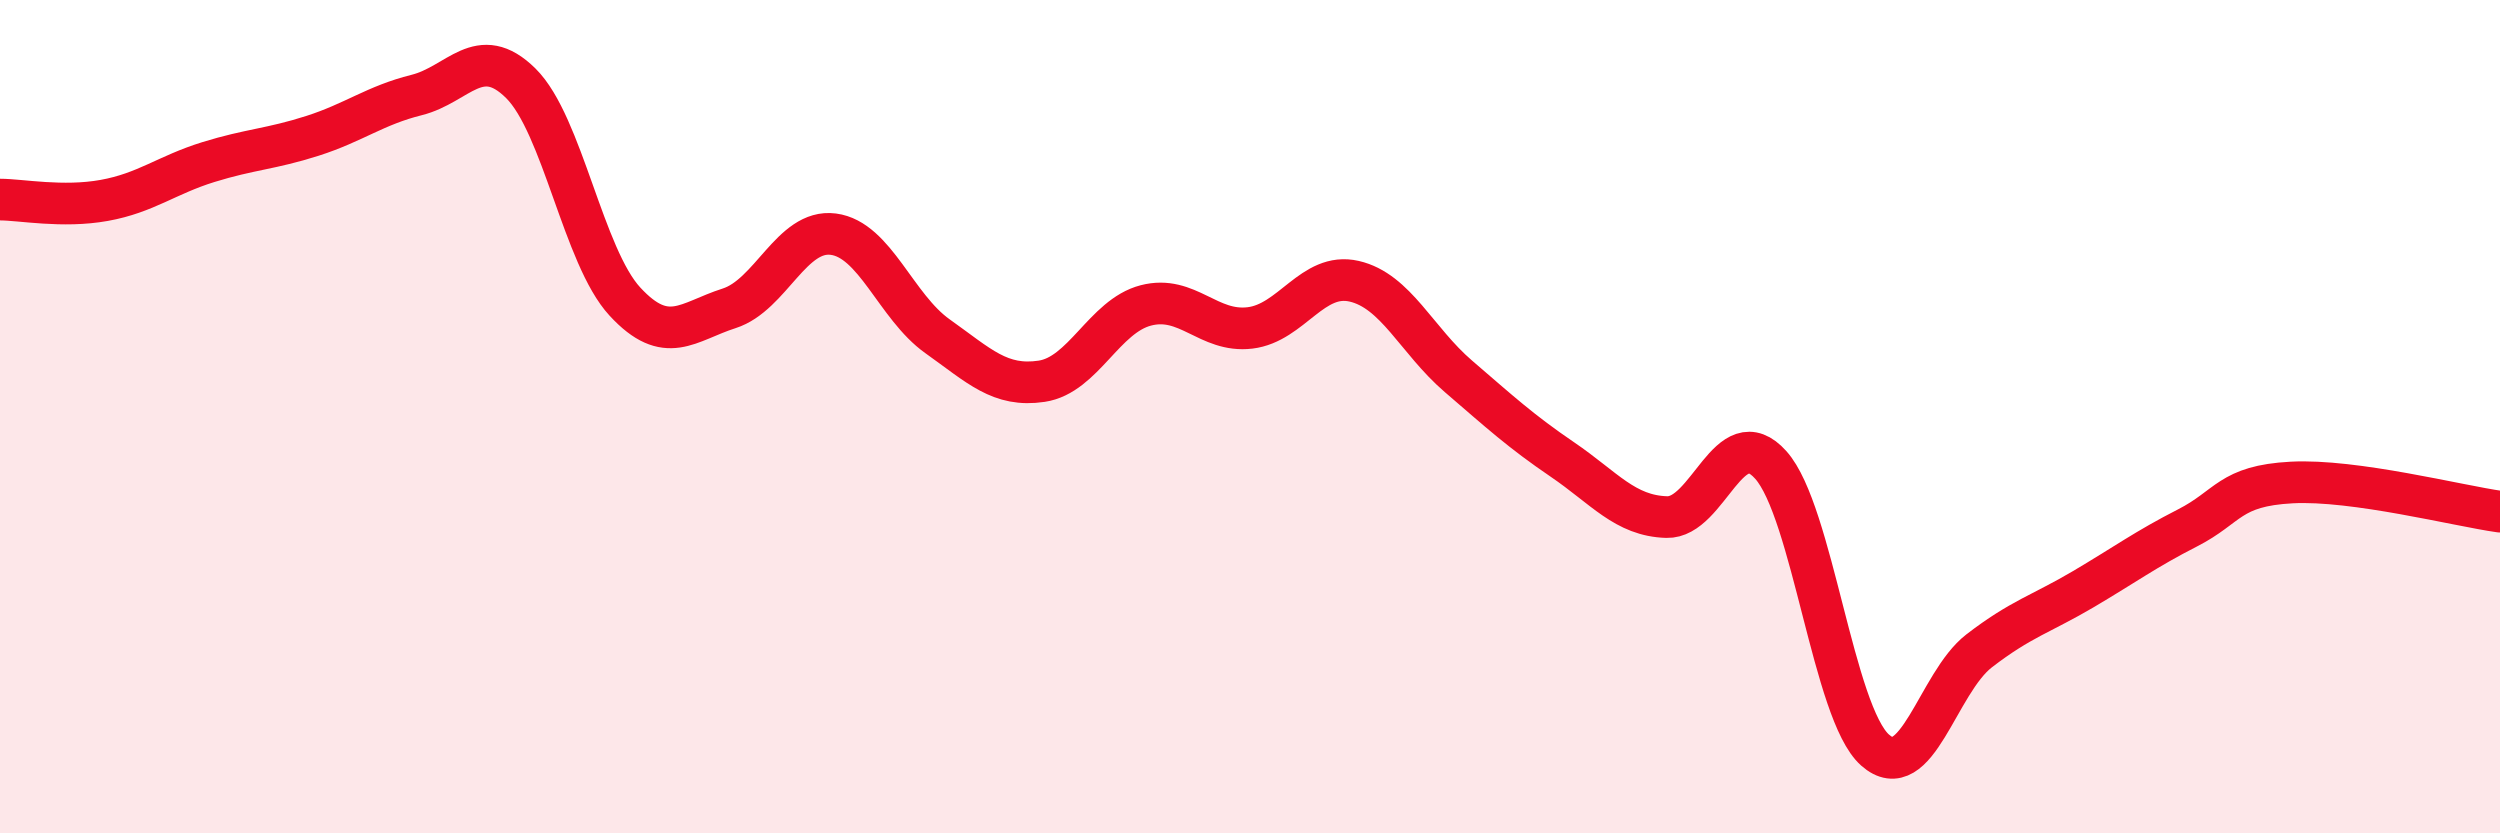 
    <svg width="60" height="20" viewBox="0 0 60 20" xmlns="http://www.w3.org/2000/svg">
      <path
        d="M 0,4.79 C 0.5,4.79 1.5,4.99 2.5,4.81 C 3.5,4.63 4,4.2 5,3.89 C 6,3.58 6.5,3.58 7.5,3.26 C 8.5,2.94 9,2.53 10,2.28 C 11,2.03 11.5,1.01 12.5,2 C 13.5,2.99 14,6.16 15,7.24 C 16,8.32 16.5,7.72 17.5,7.4 C 18.5,7.08 19,5.49 20,5.62 C 21,5.75 21.5,7.36 22.5,8.07 C 23.5,8.78 24,9.3 25,9.15 C 26,9 26.5,7.59 27.5,7.33 C 28.5,7.07 29,7.99 30,7.87 C 31,7.75 31.5,6.52 32.5,6.75 C 33.5,6.98 34,8.17 35,9.03 C 36,9.89 36.5,10.35 37.5,11.03 C 38.5,11.71 39,12.38 40,12.41 C 41,12.44 41.5,10.04 42.5,11.16 C 43.5,12.28 44,17.11 45,18 C 46,18.89 46.5,16.39 47.5,15.62 C 48.5,14.85 49,14.73 50,14.14 C 51,13.55 51.5,13.18 52.5,12.67 C 53.5,12.16 53.5,11.66 55,11.58 C 56.5,11.5 59,12.14 60,12.28L60 20L0 20Z"
        fill="#EB0A25"
        opacity="0.1"
        stroke-linecap="round"
        stroke-linejoin="round"
      />
      <path
        d="M 0,4.79 C 0.5,4.79 1.5,4.99 2.5,4.81 C 3.5,4.63 4,4.2 5,3.89 C 6,3.58 6.5,3.58 7.5,3.26 C 8.5,2.94 9,2.53 10,2.28 C 11,2.03 11.5,1.01 12.5,2 C 13.5,2.99 14,6.16 15,7.24 C 16,8.32 16.5,7.72 17.5,7.4 C 18.5,7.08 19,5.49 20,5.62 C 21,5.75 21.5,7.36 22.5,8.07 C 23.5,8.78 24,9.3 25,9.15 C 26,9 26.5,7.59 27.5,7.33 C 28.5,7.07 29,7.99 30,7.87 C 31,7.75 31.5,6.52 32.5,6.75 C 33.5,6.98 34,8.17 35,9.03 C 36,9.89 36.5,10.35 37.5,11.03 C 38.5,11.71 39,12.38 40,12.41 C 41,12.44 41.5,10.04 42.5,11.16 C 43.5,12.28 44,17.11 45,18 C 46,18.89 46.5,16.39 47.5,15.62 C 48.5,14.85 49,14.73 50,14.14 C 51,13.55 51.5,13.18 52.5,12.67 C 53.5,12.16 53.5,11.66 55,11.58 C 56.5,11.5 59,12.14 60,12.28"
        stroke="#EB0A25"
        stroke-width="1"
        fill="none"
        stroke-linecap="round"
        stroke-linejoin="round"
      />
    </svg>
  